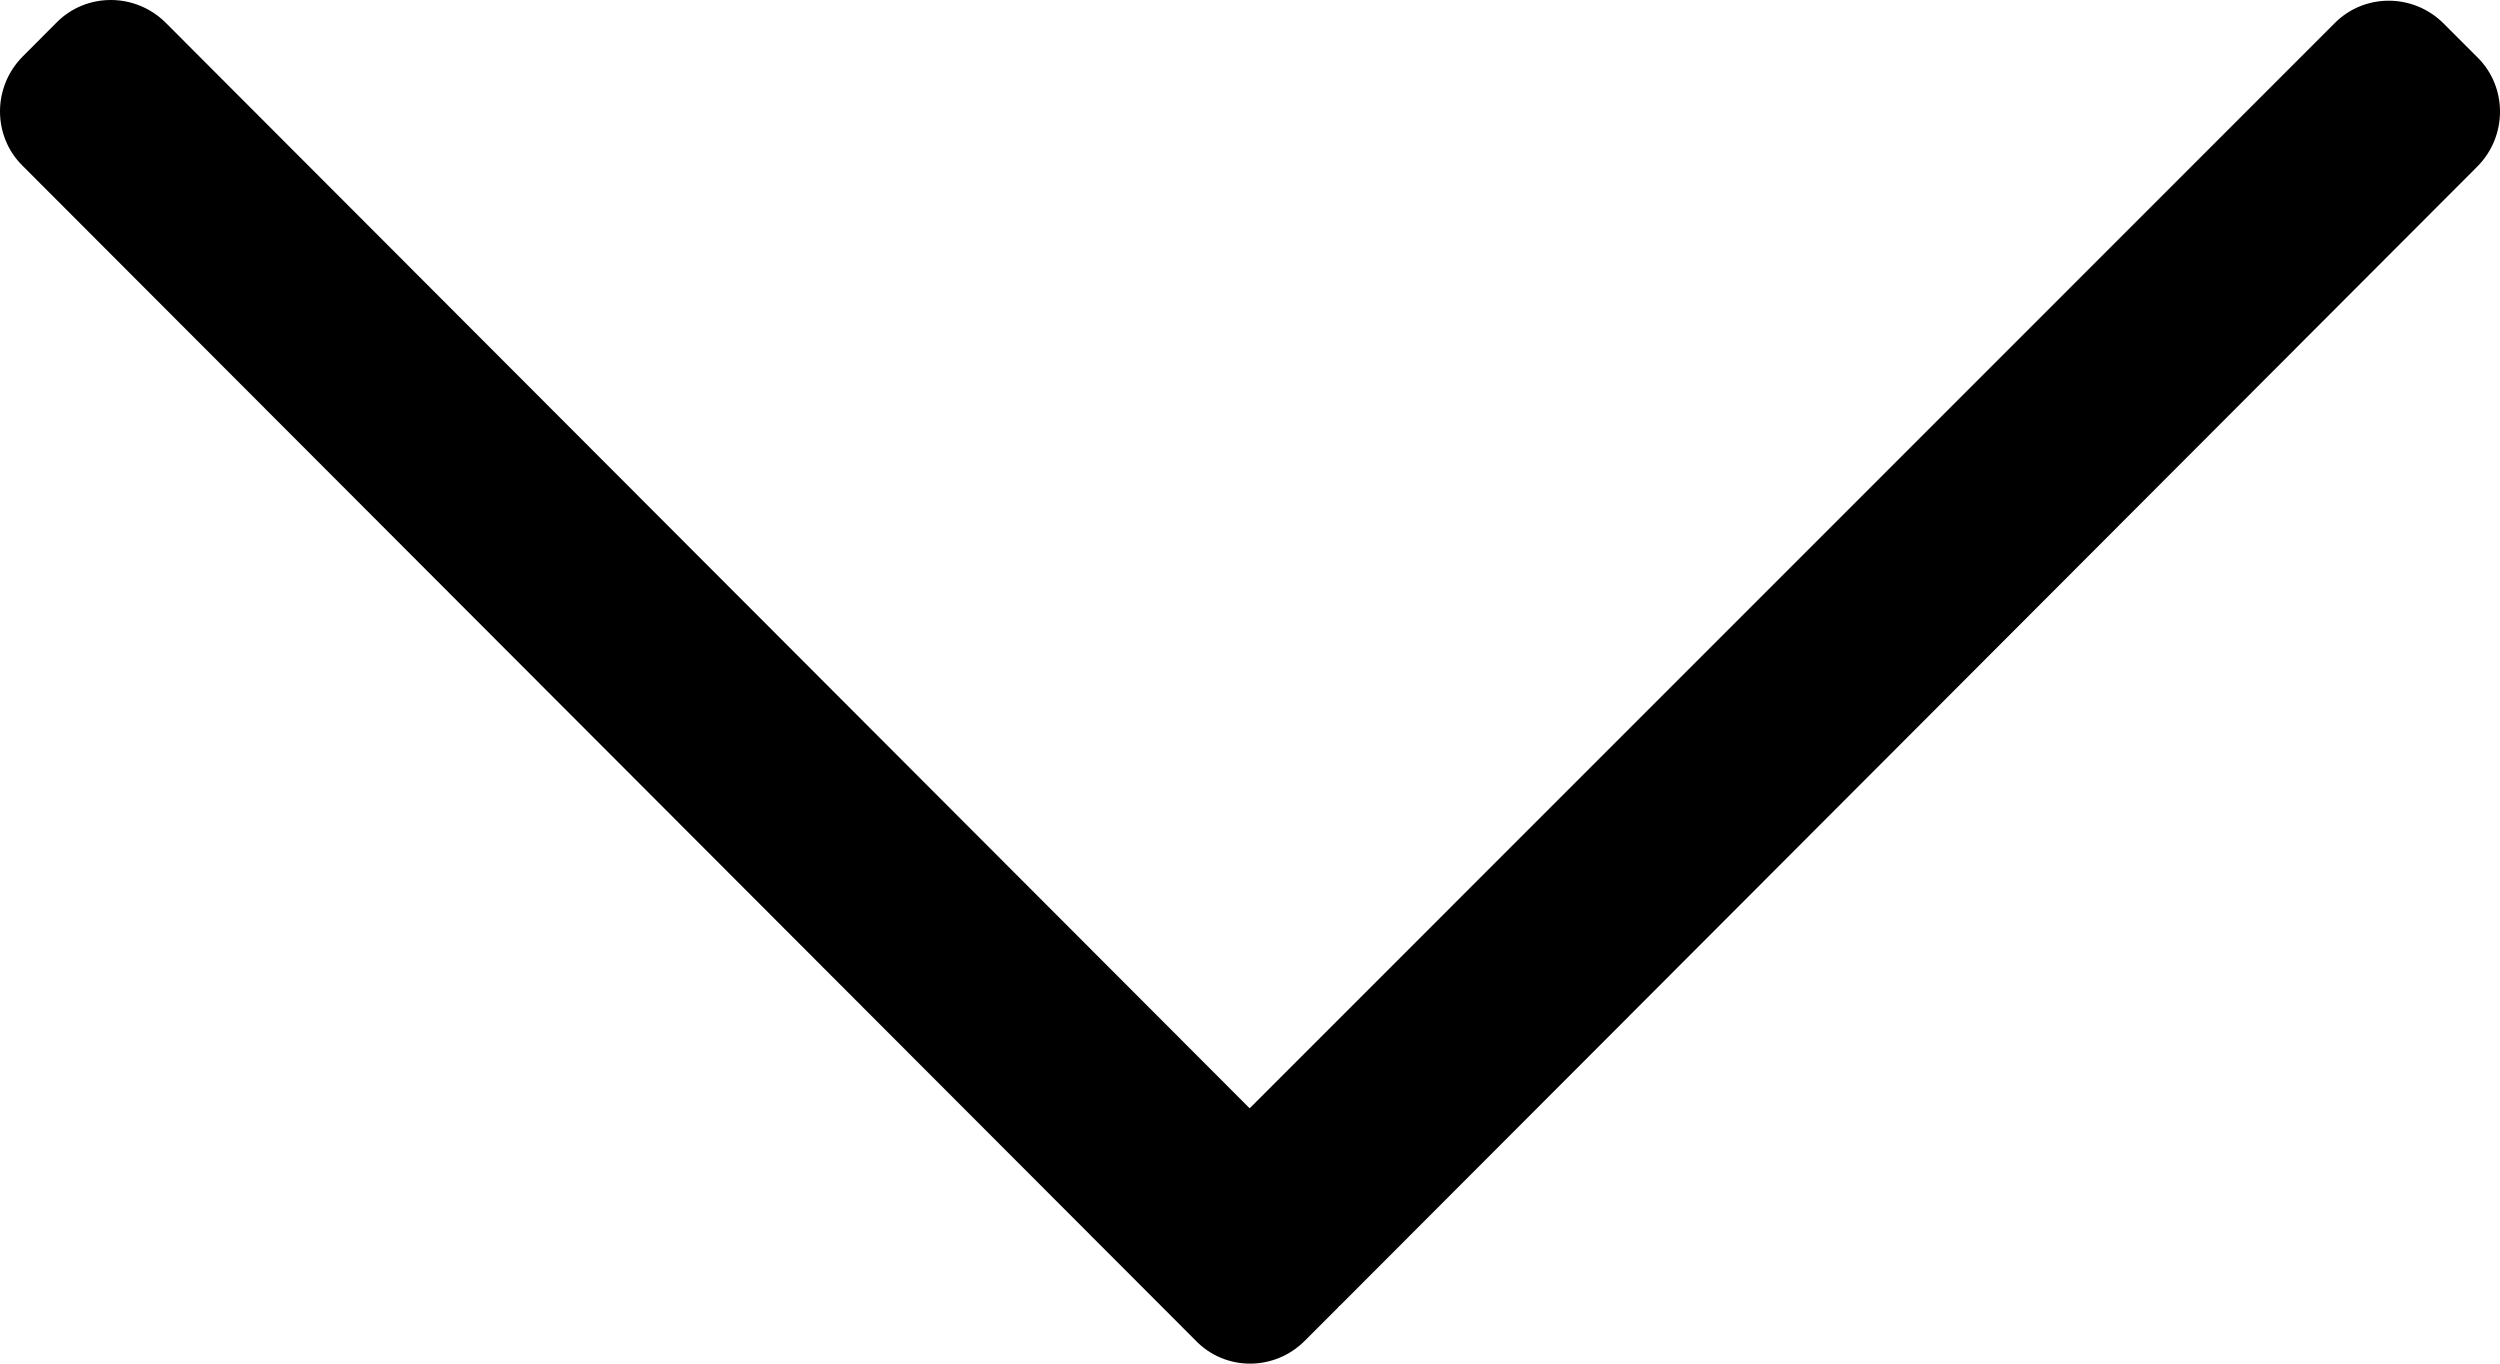 <svg width="22px" height="12px" viewBox="0 0 22 12" version="1.1" xmlns:xlink="http://www.w3.org/1999/xlink" xmlns="http://www.w3.org/2000/svg">
    <path d="M11.482 11.799L11.776 11.505C11.782 11.499 11.782 11.492 11.789 11.492L21.799 1.467C22.067 1.199 22.067 0.764 21.799 0.502L21.505 0.208C21.237 -0.061 20.803 -0.061 20.541 0.208L10.997 9.753L1.459 0.201C1.191 -0.067 0.757 -0.067 0.495 0.201L0.201 0.496C-0.067 0.764 -0.067 1.199 0.201 1.461L10.518 11.793C10.78 12.068 11.214 12.068 11.482 11.799Z" id="dd_prop-copy" fill="#000000" stroke="none" />
</svg>
